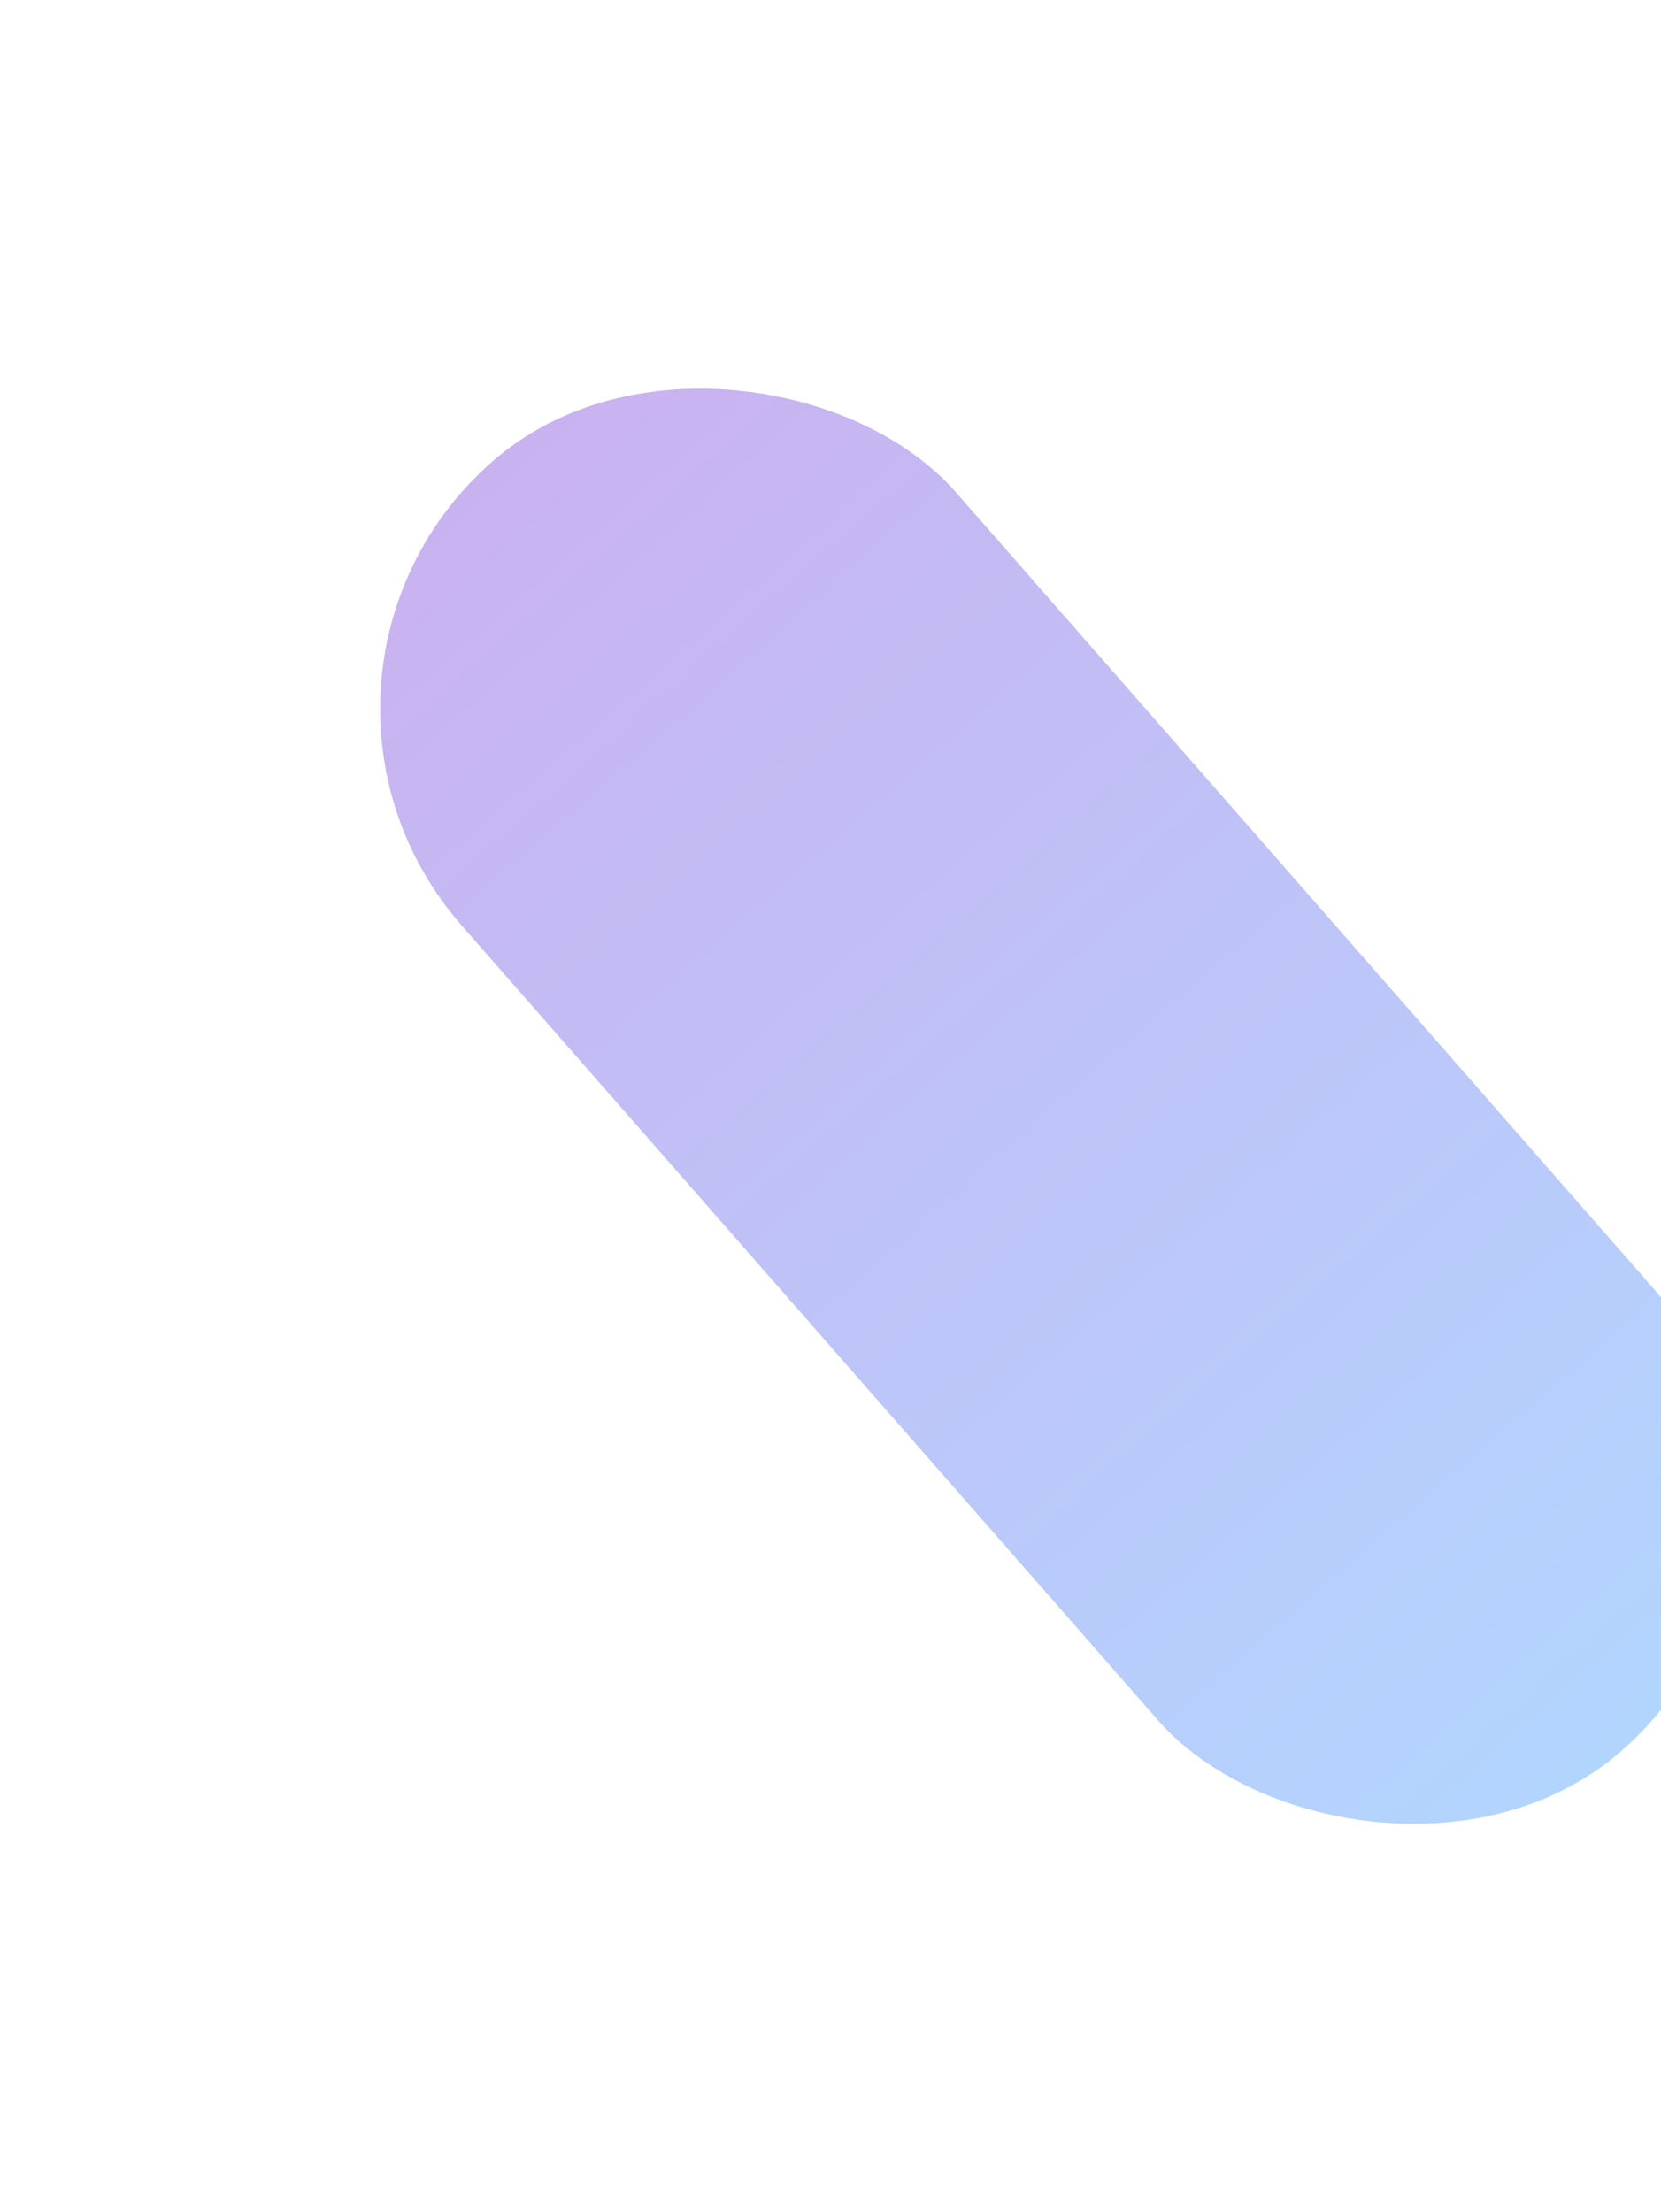 <svg width="1315" height="1751" viewBox="0 0 1315 1751" fill="none" xmlns="http://www.w3.org/2000/svg">
<g filter="url(#filter0_f_1_450)">
<rect x="1479.47" y="1214.51" width="520.288" height="1356.81" rx="260.144" transform="rotate(138.776 1479.47 1214.51)" fill="url(#paint0_linear_1_450)" fill-opacity="0.3"/>
</g>
<defs>
<filter id="filter0_f_1_450" x="0.953" y="0.953" width="1671.57" height="1749.48" filterUnits="userSpaceOnUse" color-interpolation-filters="sRGB">
<feFlood flood-opacity="0" result="BackgroundImageFix"/>
<feBlend mode="normal" in="SourceGraphic" in2="BackgroundImageFix" result="shape"/>
<feGaussianBlur stdDeviation="150" result="effect1_foregroundBlur_1_450"/>
</filter>
<linearGradient id="paint0_linear_1_450" x1="1739.62" y1="1214.51" x2="1739.62" y2="2571.32" gradientUnits="userSpaceOnUse">
<stop stop-color="#0075FE"/>
<stop offset="1" stop-color="#4E00CE"/>
</linearGradient>
</defs>
</svg>
